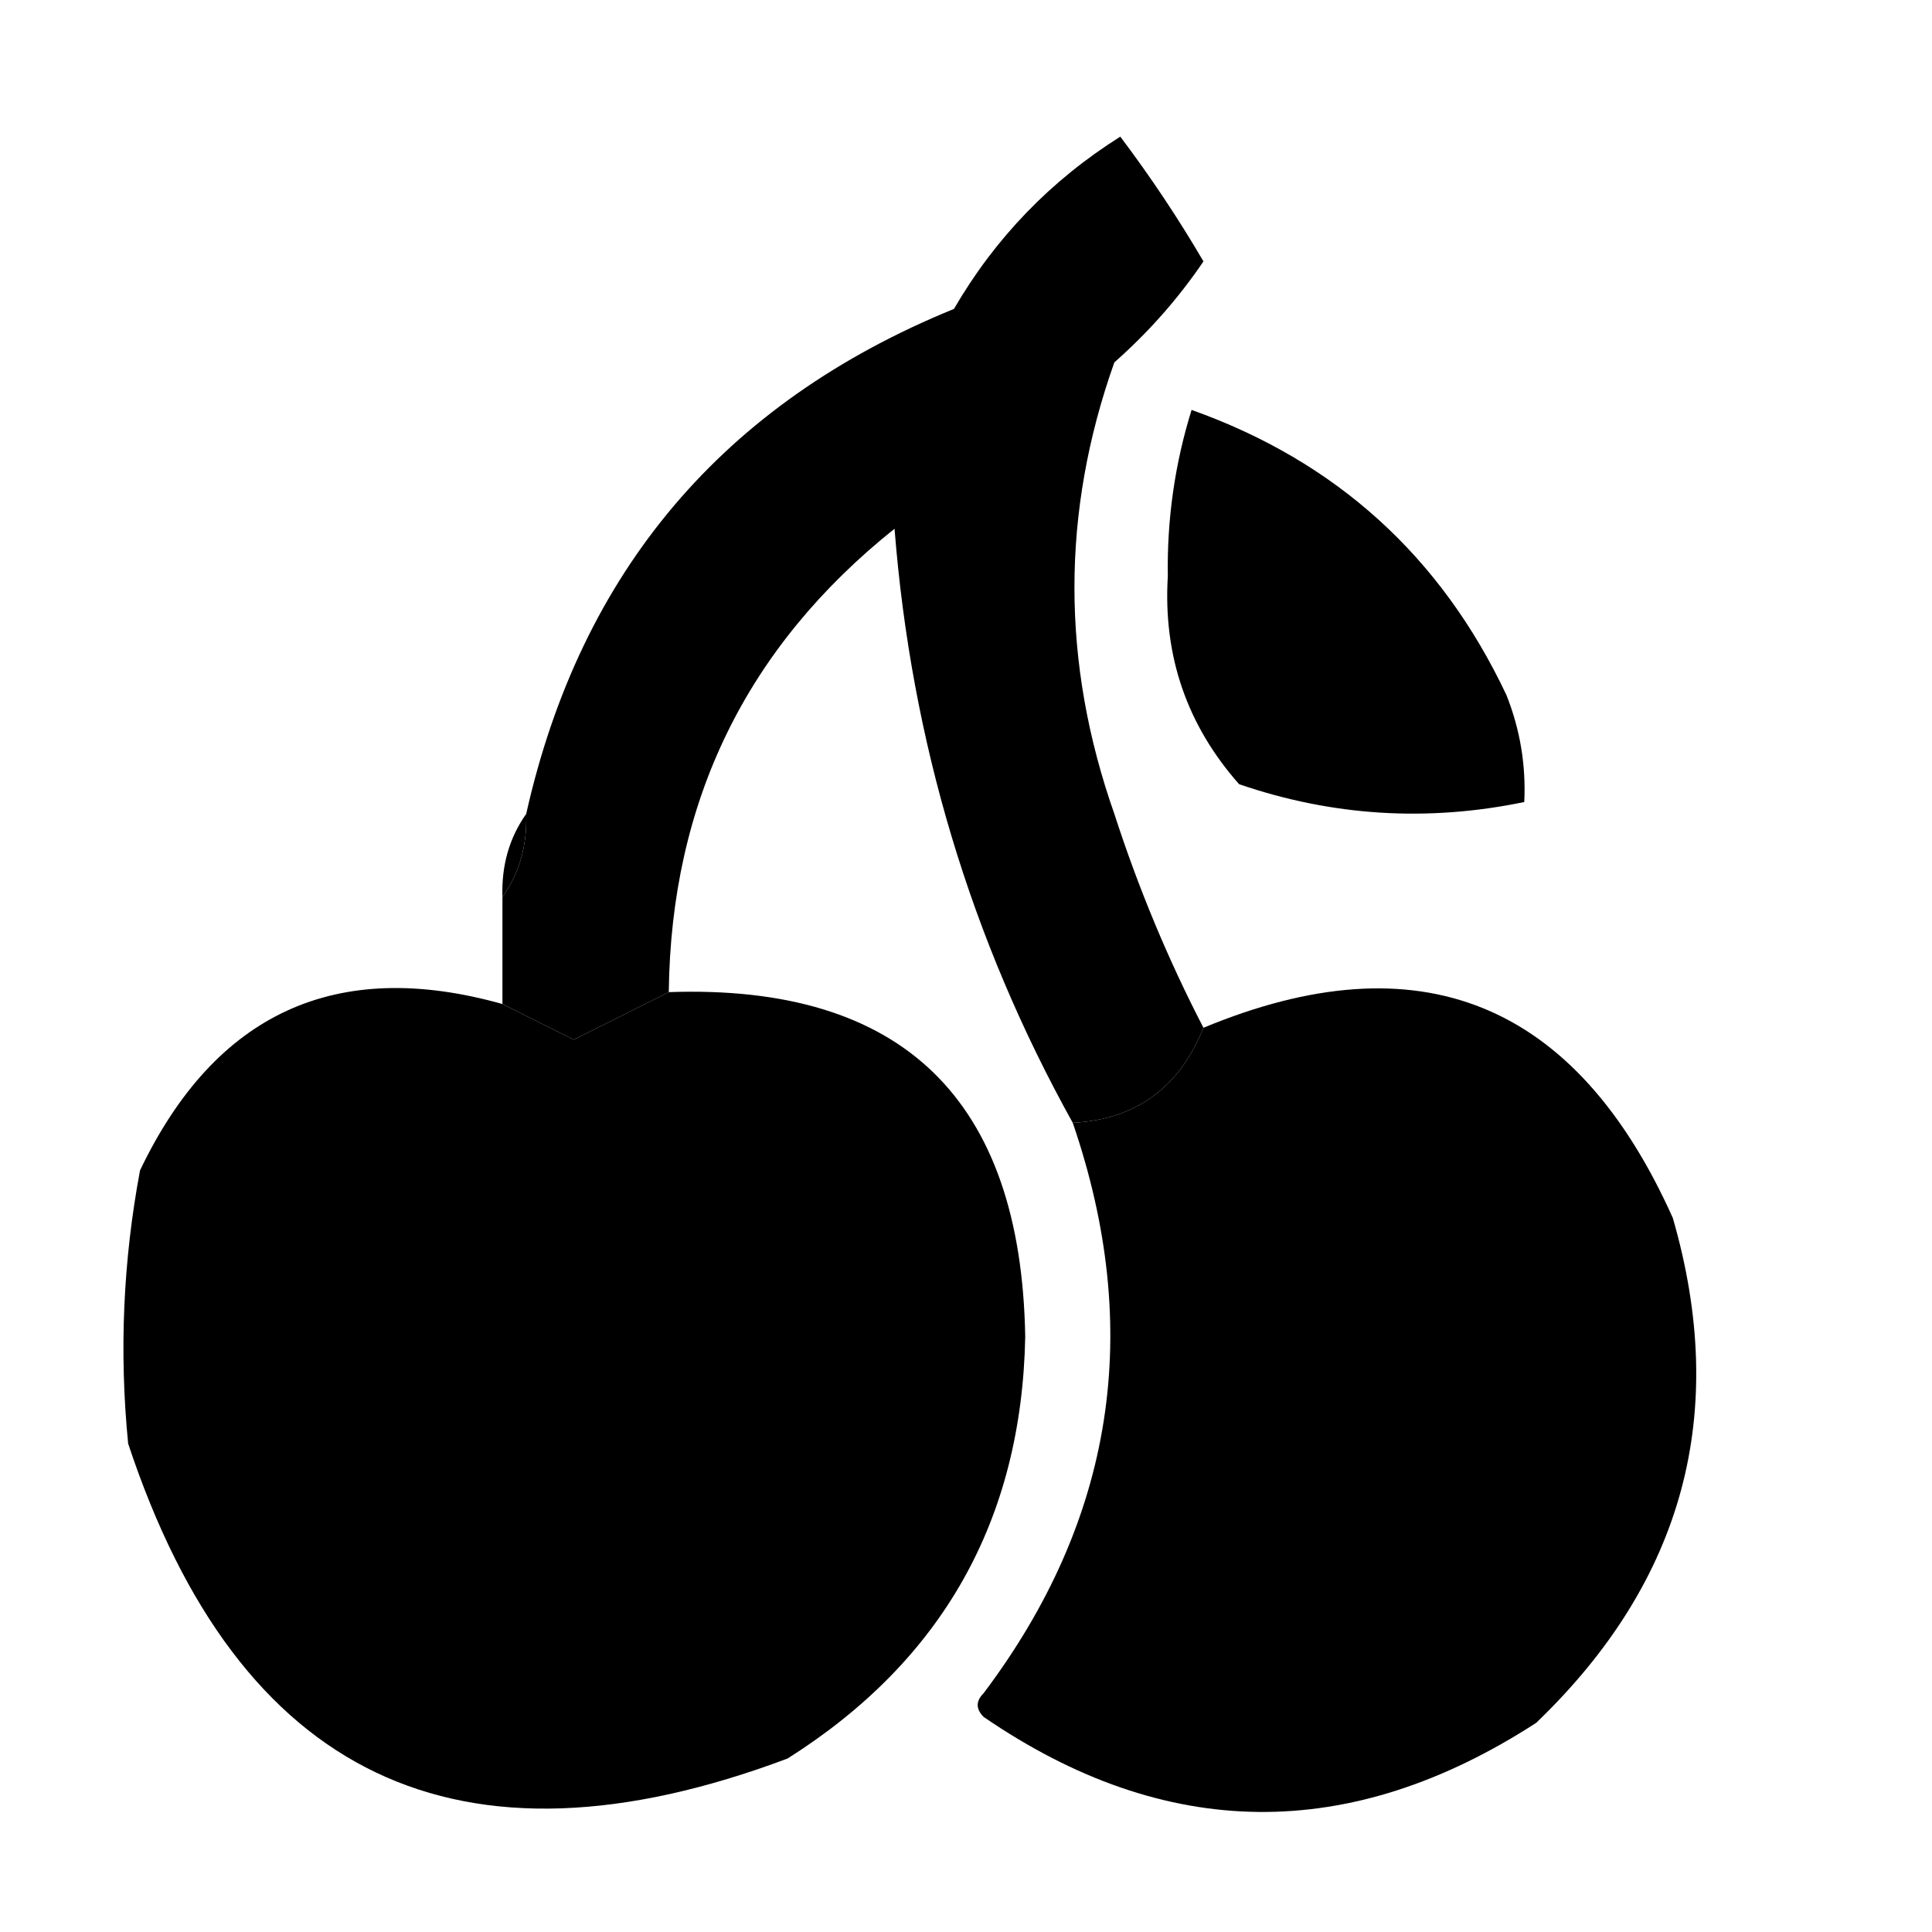 <svg width="80" height="80" xmlns="http://www.w3.org/2000/svg">
 <!-- Created with Method Draw - http://github.com/duopixel/Method-Draw/ -->

 <g>
  <title>background</title>
  <rect fill="none" id="canvas_background" height="82" width="82" y="-1" x="-1"/>
  <g display="none" overflow="visible" y="0" x="0" height="100%" width="100%" id="canvasGrid">
   <rect fill="url(#gridpattern)" stroke-width="0" y="1" x="1" height="100" width="100"/>
  </g>
 </g>
 <g>
  <title>Layer 1</title>
  <g transform="matrix(0.492,0,0,0.492,0,0) " id="svg_6">
   <path id="svg_7" d="m101.286,86.5c-2.035,5.05 -5.702,7.717 -11,8c-8.595,-15.461 -13.595,-32.128 -15,-50c-12.484,9.969 -18.817,22.969 -19,39c-2.676,1.338 -5.343,2.671 -8,4c-1.994,-0.989 -3.994,-1.989 -6,-3c0,-3 0,-6 0,-9c1.424,-2.014 2.091,-4.348 2,-7c4.581,-20.417 16.581,-34.584 36,-42.5c3.476,-5.976 8.143,-10.81 14,-14.5c2.545,3.374 4.878,6.874 7,10.5c-2.115,3.119 -4.615,5.952 -7.5,8.5c-4.478,12.598 -4.478,25.264 0,38c2.027,6.261 4.527,12.261 7.5,18z" fill="#000000"/>
  </g>
  <g transform="matrix(0.492,0,0,0.492,0,0) " id="svg_8">
   <path id="svg_9" d="m100.286,34.5c12.158,4.324 20.991,12.324 26.5,24c1.149,2.893 1.649,5.893 1.5,9c-8.159,1.689 -16.159,1.189 -24,-1.5c-4.402,-4.978 -6.402,-10.812 -6,-17.5c-0.077,-4.797 0.59,-9.464 2,-14z" fill="#000000"/>
  </g>
  <g transform="matrix(0.492,0,0,0.492,0,0) " id="svg_10">
   <path id="svg_11" d="m44.286,68.5c0.09,2.652 -0.576,4.986 -2,7c-0.09,-2.652 0.576,-4.986 2,-7z" fill="#000000"/>
  </g>
  <g transform="matrix(0.492,0,0,0.492,0,0) " id="svg_12">
   <path id="svg_13" d="m42.286,84.5c2.006,1.011 4.006,2.011 6,3c2.657,-1.329 5.324,-2.662 8,-4c19.652,-0.686 29.652,8.981 30,29c-0.299,15.432 -6.965,27.265 -20,35.5c-27.697,10.401 -46.197,1.568 -55.5,-26.5c-0.762,-7.715 -0.429,-15.381 1,-23c6.345,-13.259 16.511,-17.926 30.5,-14z" fill="#000000"/>
  </g>
  <g transform="matrix(0.492,0,0,0.492,0,0) " id="svg_14">
   <path id="svg_15" d="m90.286,94.5c5.298,-0.283 8.965,-2.95 11,-8c18.17,-7.546 31.336,-2.213 39.5,16c4.753,16.418 0.92,30.584 -11.5,42.5c-15.691,10.162 -31.191,9.996 -46.5,-0.5c-0.667,-0.667 -0.667,-1.333 0,-2c10.978,-14.573 13.478,-30.573 7.5,-48z" fill="#000000"/>
  </g>
  <g id="svg_16"/>
 </g>
</svg>